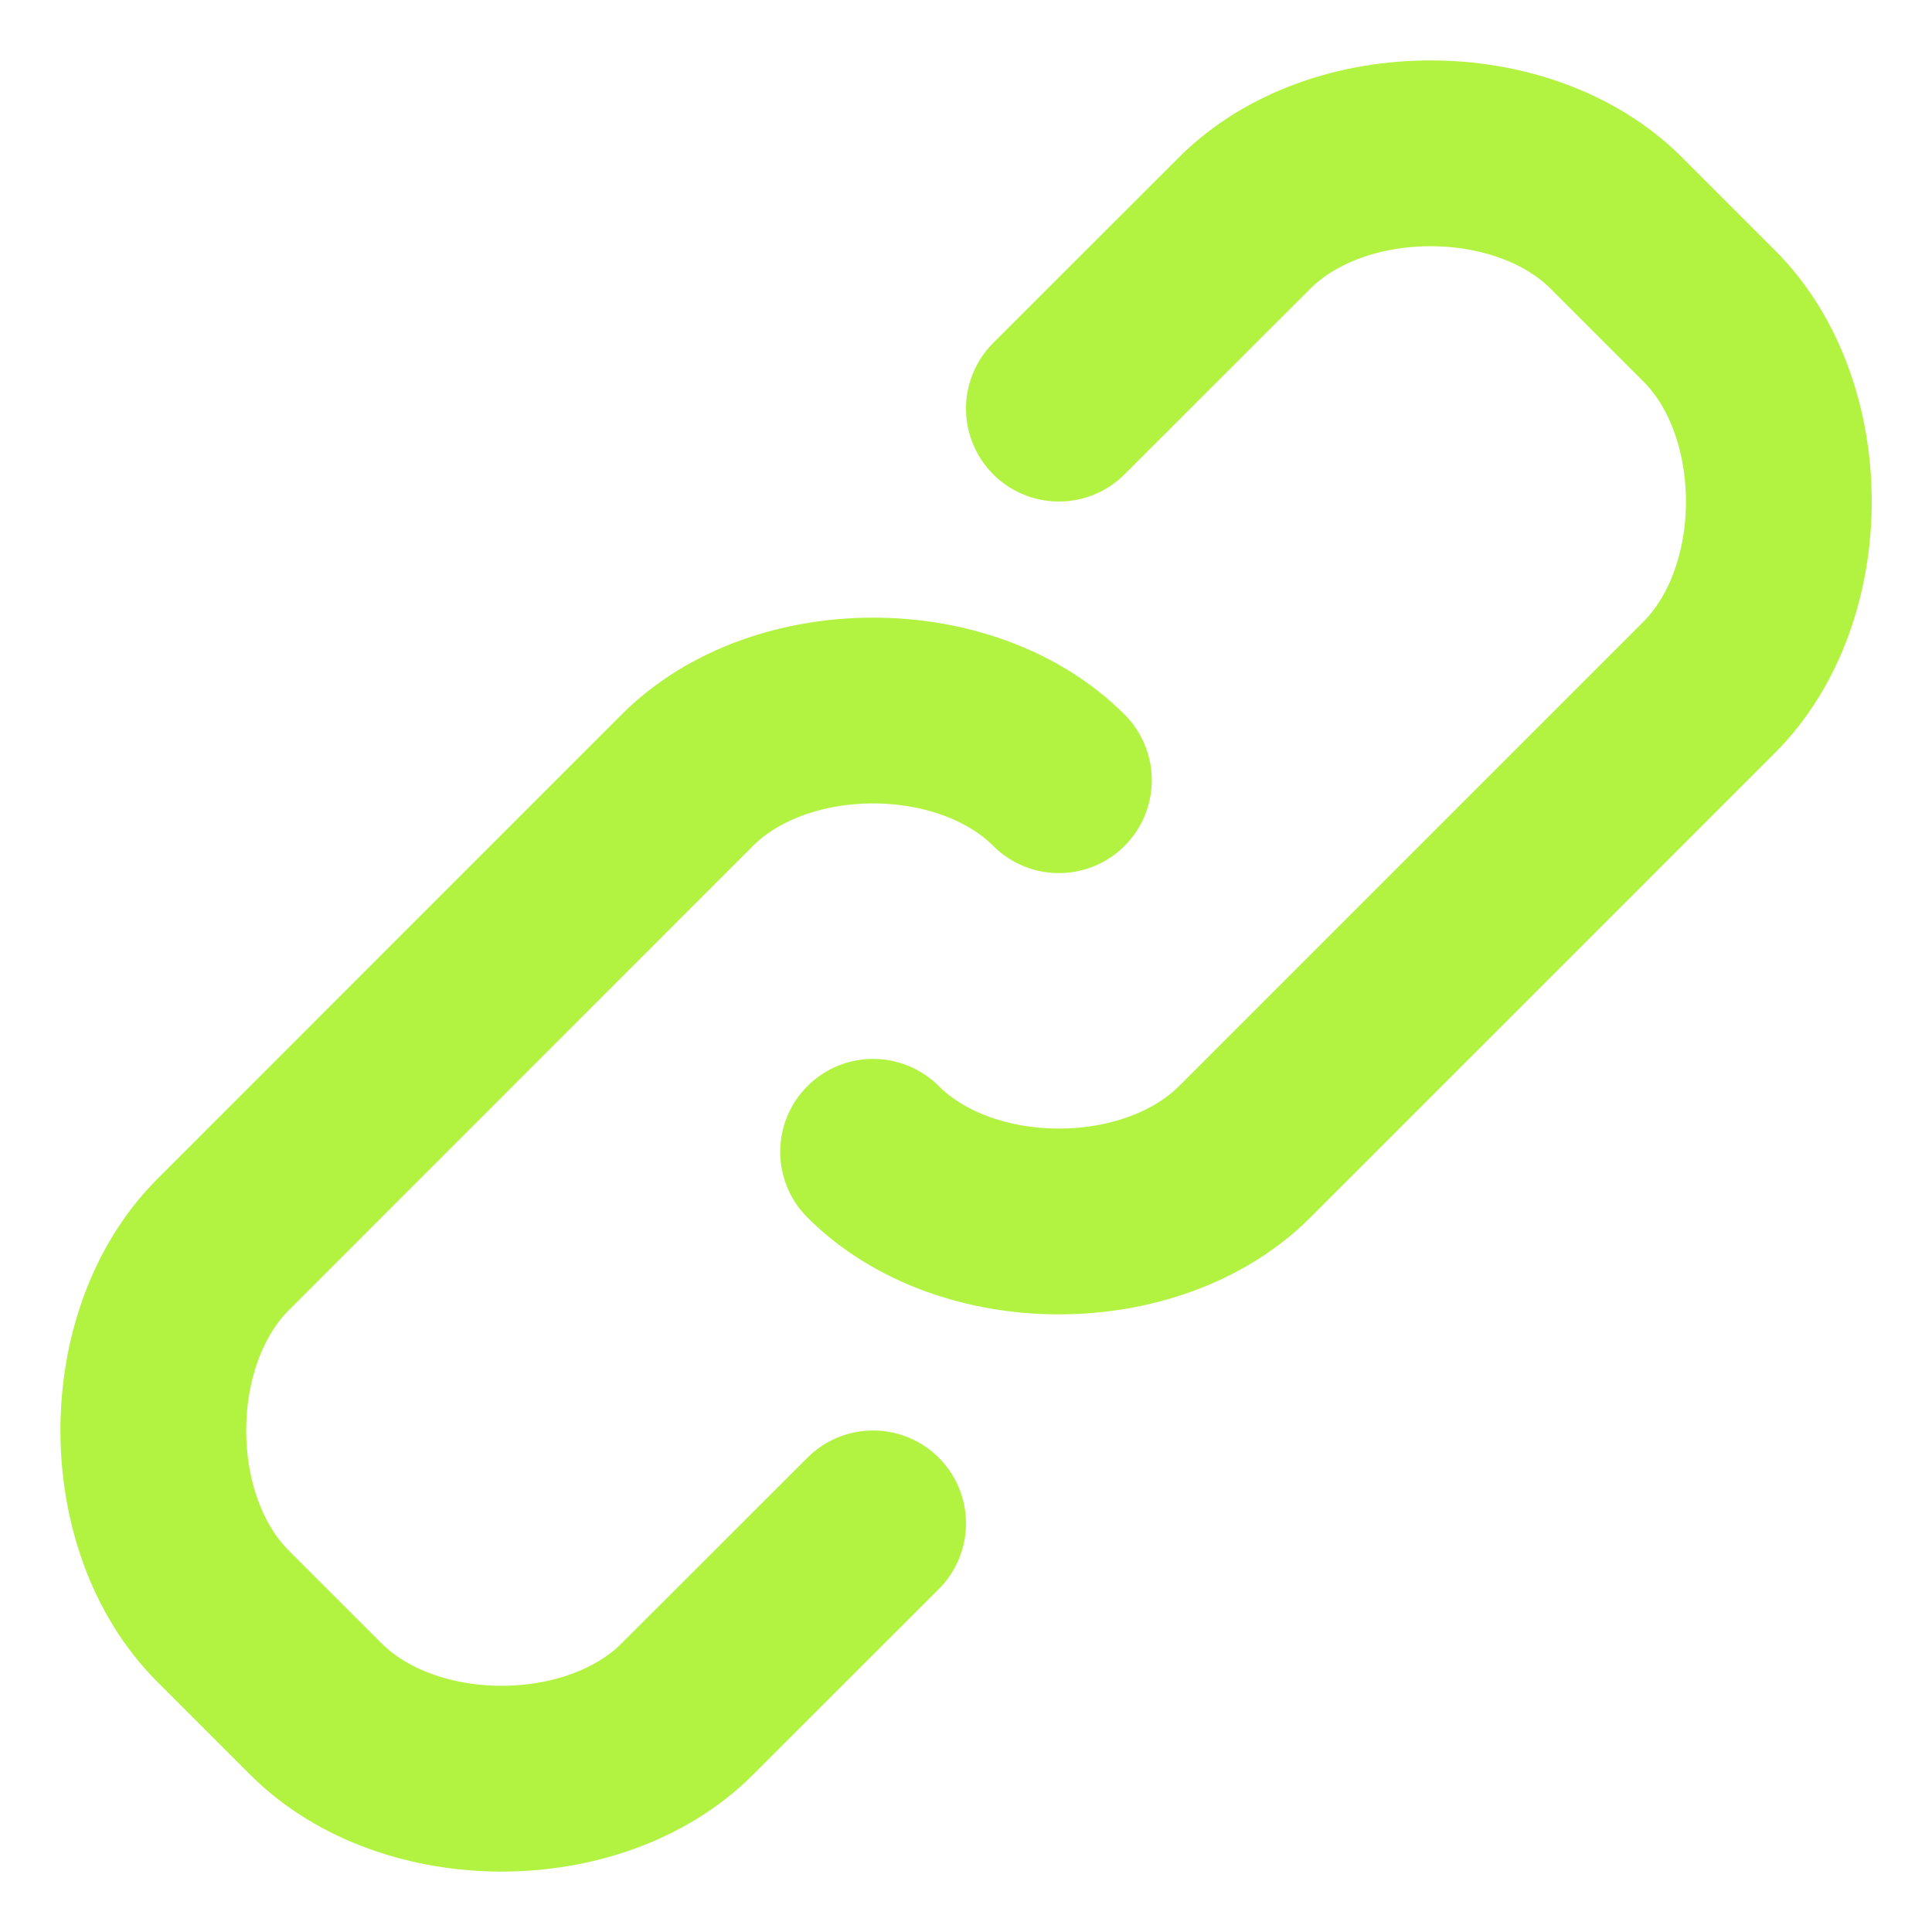 <svg width="12" height="12" viewBox="0 0 12 12" fill="none" xmlns="http://www.w3.org/2000/svg">
<g clip-path="url(#clip0_2342_1778)">
<path d="M6.577 2.538L7.731 1.385C8.308 0.808 9.462 0.808 10.039 1.385L10.616 1.962C11.193 2.538 11.193 3.692 10.616 4.269L7.731 7.154C7.154 7.731 6 7.731 5.423 7.154M5.423 9.462L4.269 10.615C3.693 11.192 2.539 11.192 1.962 10.615L1.385 10.038C0.808 9.462 0.808 8.308 1.385 7.731L4.269 4.846C4.846 4.269 6 4.269 6.577 4.846" stroke="#B2F342" stroke-width="1.154" stroke-linecap="round" stroke-linejoin="round"/>
</g>
<defs>
<clipPath id="clip0_2342_1778">
<rect width="12" height="12" fill="white"/>
</clipPath>
</defs>
</svg>
